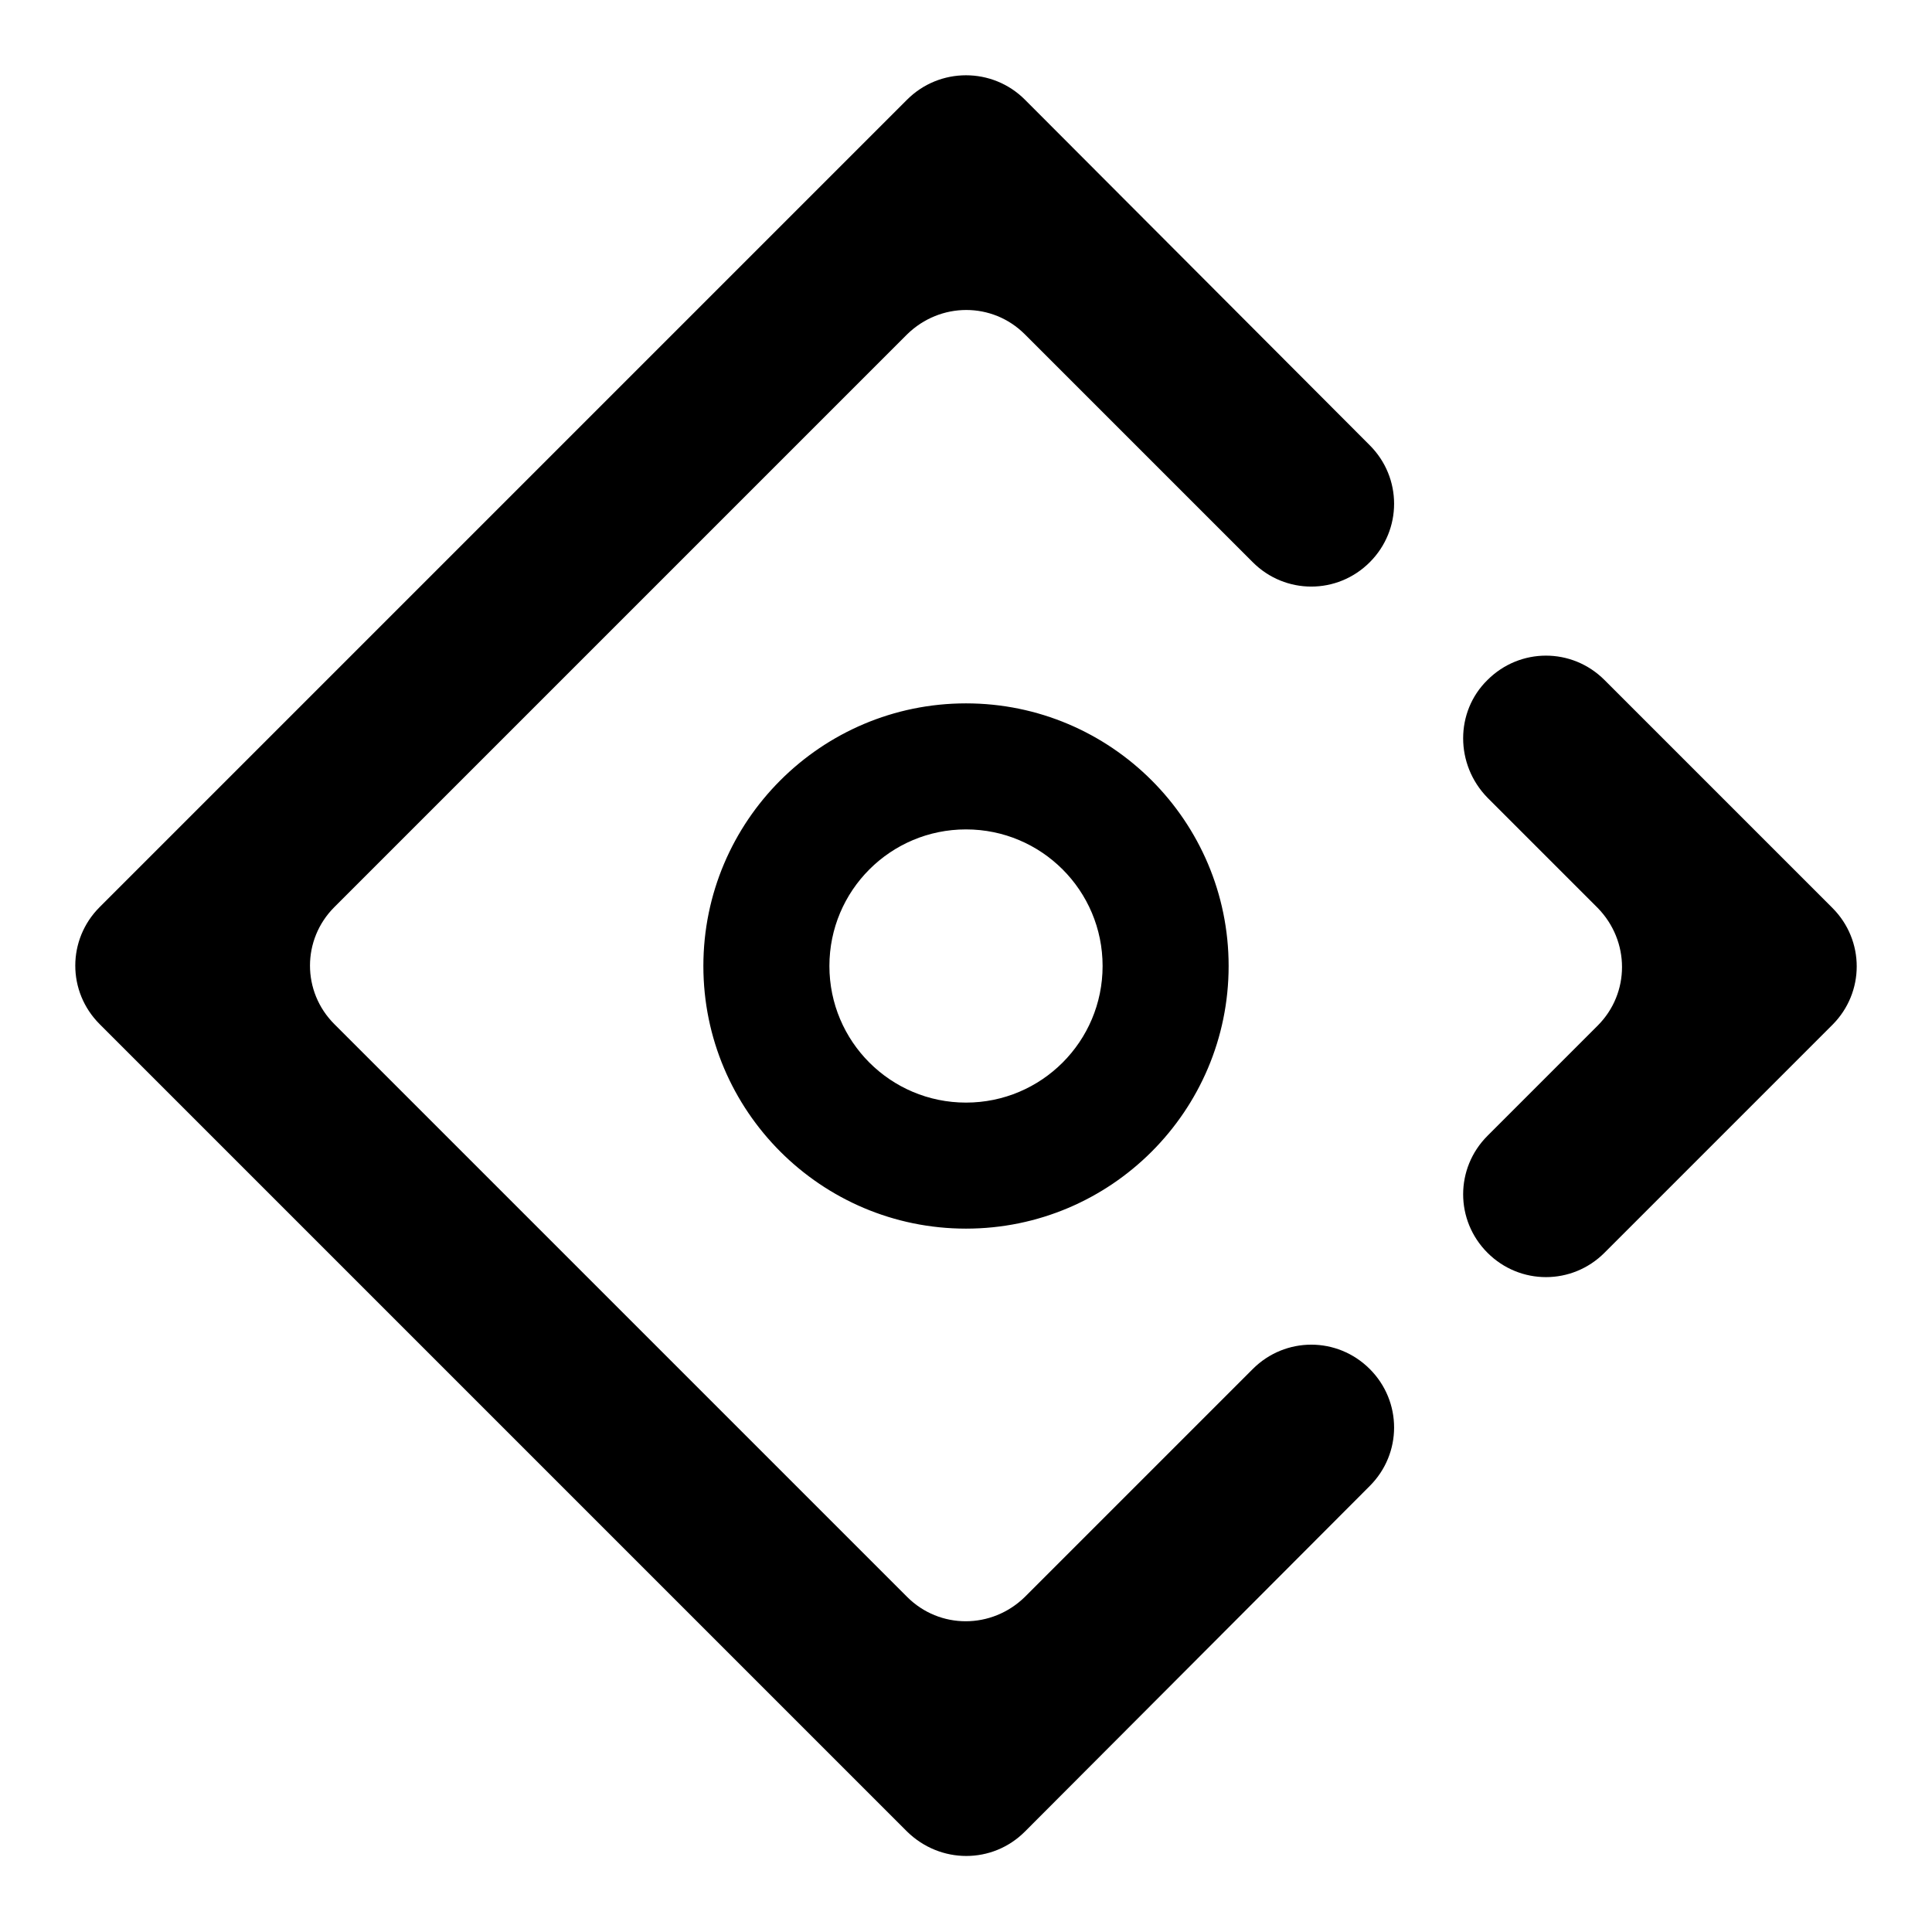 <?xml version="1.0" encoding="utf-8"?>
<!-- Svg Vector Icons : http://www.onlinewebfonts.com/icon -->
<!DOCTYPE svg PUBLIC "-//W3C//DTD SVG 1.1//EN" "http://www.w3.org/Graphics/SVG/1.1/DTD/svg11.dtd">
<svg version="1.1" xmlns="http://www.w3.org/2000/svg" xmlns:xlink="http://www.w3.org/1999/xlink" x="0px" y="0px" viewBox="0 0 256 256" enable-background="new 0 0 256 256" xml:space="preserve">
<g><g><path fill="#000000" d="M135.8,13.2L181.5,59c4.3,4.3,4.3,11.2,0,15.5l0,0c-4.3,4.3-11.2,4.3-15.5,0l-30.2-30.2c-4.3-4.3-11.2-4.3-15.6,0l-75.9,75.9c-4.3,4.3-4.3,11.2,0,15.5l75.9,75.9c4.3,4.3,11.2,4.3,15.6,0l30.2-30.2c4.3-4.3,11.2-4.3,15.5,0l0,0c4.3,4.3,4.3,11.2,0,15.5l-45.7,45.8c-4.3,4.3-11.2,4.3-15.6,0l-107-107c-4.3-4.3-4.3-11.2,0-15.5l107-107C124.5,8.9,131.5,8.9,135.8,13.2L135.8,13.2z M197.1,90.1L197.1,90.1c4.3-4.3,11.2-4.3,15.5,0l30.2,30.2c4.3,4.3,4.3,11.2,0,15.5L212.6,166c-4.3,4.3-11.2,4.3-15.5,0l0,0c-4.3-4.3-4.3-11.2,0-15.5l14.6-14.6c4.3-4.3,4.3-11.2,0-15.6l-14.6-14.6C192.8,101.3,192.8,94.3,197.1,90.1L197.1,90.1z M128,162.8c19.2,0,34.8-15.6,34.8-34.8c0-19.2-15.6-34.8-34.8-34.8c-19.2,0-34.8,15.6-34.8,34.8S108.8,162.8,128,162.8L128,162.8z M128,146.1c-10,0-18.1-8.1-18.1-18.1c0-10,8.1-18.1,18.1-18.1c10,0,18.1,8.1,18.1,18.1C146.1,138,138,146.1,128,146.1L128,146.1z"/></g></g>
</svg>